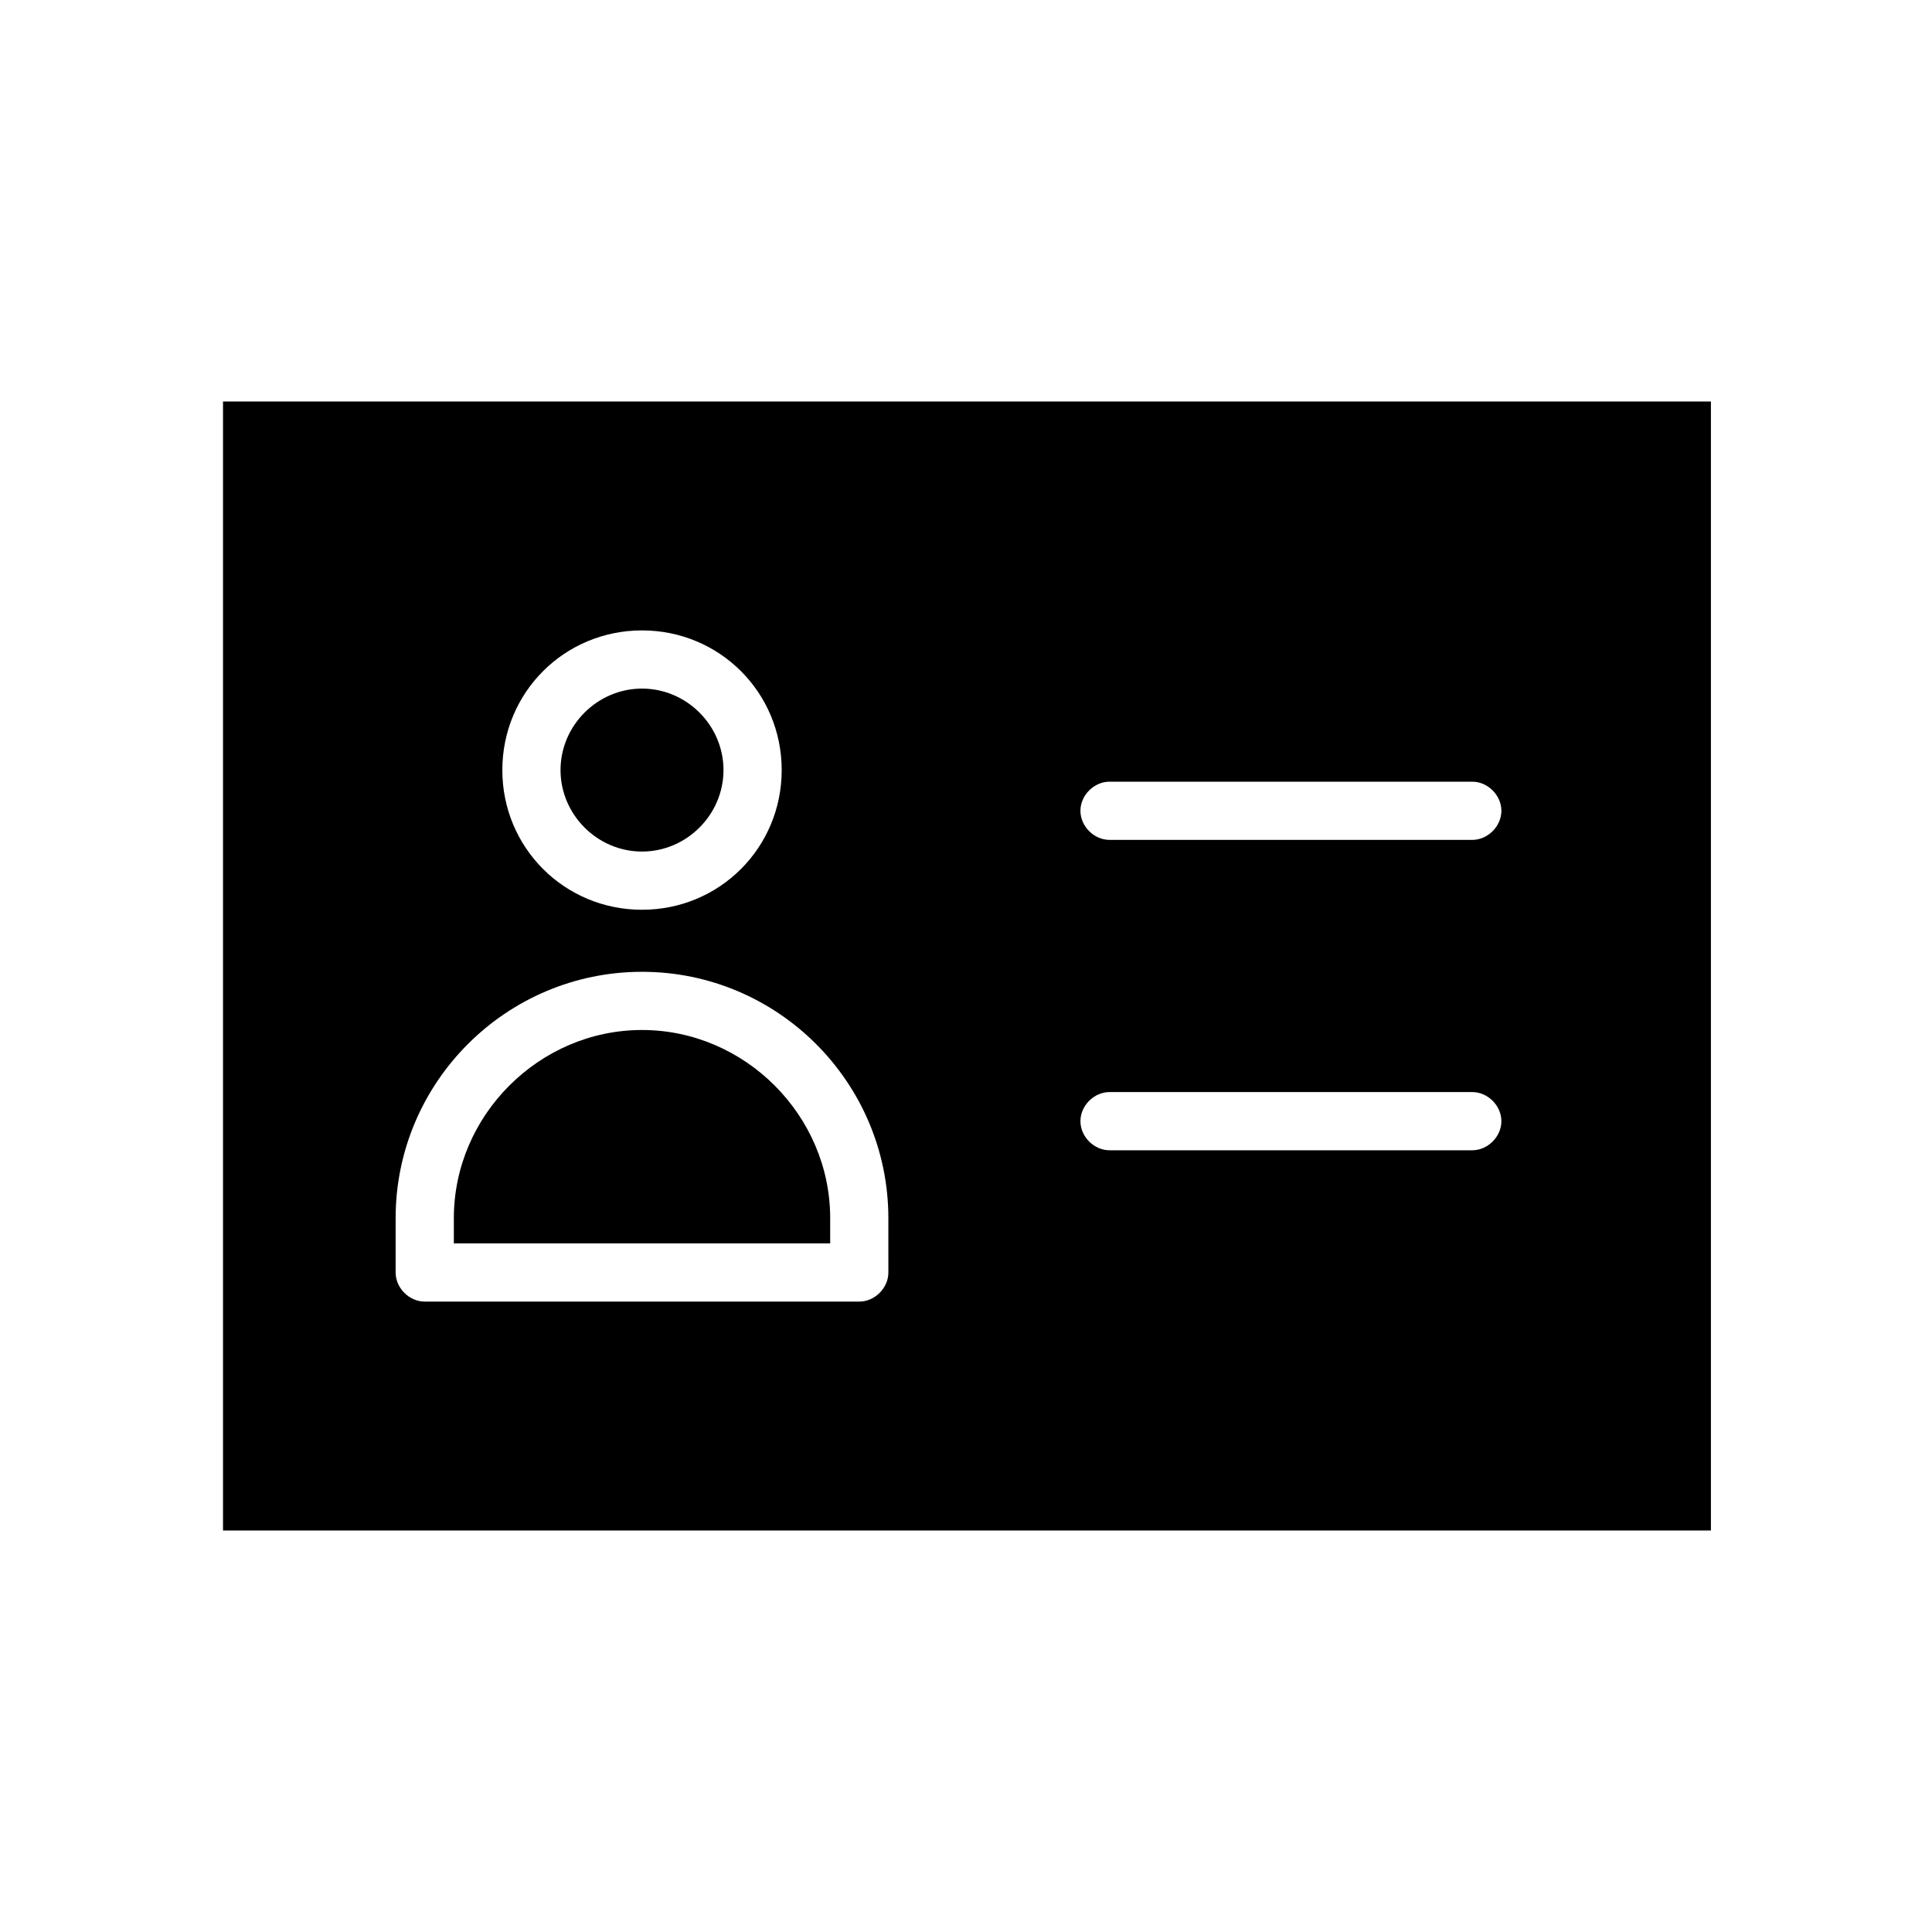 <?xml version="1.0" encoding="UTF-8"?>
<!-- The Best Svg Icon site in the world: iconSvg.co, Visit us! https://iconsvg.co -->
<svg fill="#000000" width="800px" height="800px" version="1.1" viewBox="144 144 512 512" xmlns="http://www.w3.org/2000/svg">
 <g>
  <path d="m314.14 369.67c11.824 0 21.594-9.77 21.594-21.594s-9.77-21.594-21.594-21.594-21.594 9.77-21.594 21.594c0.004 11.824 9.77 21.594 21.594 21.594z"/>
  <path d="m203.1 250.4v299.2h394.31v-299.2zm111.04 60.664c20.562 0 37.016 16.449 37.016 37.016 0 20.562-16.449 37.016-37.016 37.016-20.562 0-37.016-16.449-37.016-37.016s16.453-37.016 37.016-37.016zm65.289 170.16c0 4.113-3.598 7.711-7.711 7.711h-115.16c-4.113 0-7.711-3.598-7.711-7.711v-14.395c0-35.988 29.305-65.289 65.289-65.289 35.988-0.004 65.289 29.301 65.289 65.289zm154.74-32.391h-96.133c-4.113 0-7.711-3.598-7.711-7.711s3.598-7.711 7.711-7.711h96.137c4.113 0 7.711 3.598 7.711 7.711-0.004 4.113-3.602 7.711-7.715 7.711zm0-82.254h-96.133c-4.113 0-7.711-3.598-7.711-7.711 0-4.113 3.598-7.711 7.711-7.711h96.137c4.113 0 7.711 3.598 7.711 7.711-0.004 4.113-3.602 7.711-7.715 7.711z"/>
  <path d="m314.14 416.96c-27.246 0-49.867 22.621-49.867 49.867v6.684l99.734-0.004v-6.68c0-27.25-22.621-49.867-49.867-49.867z"/>
 </g>
</svg>
